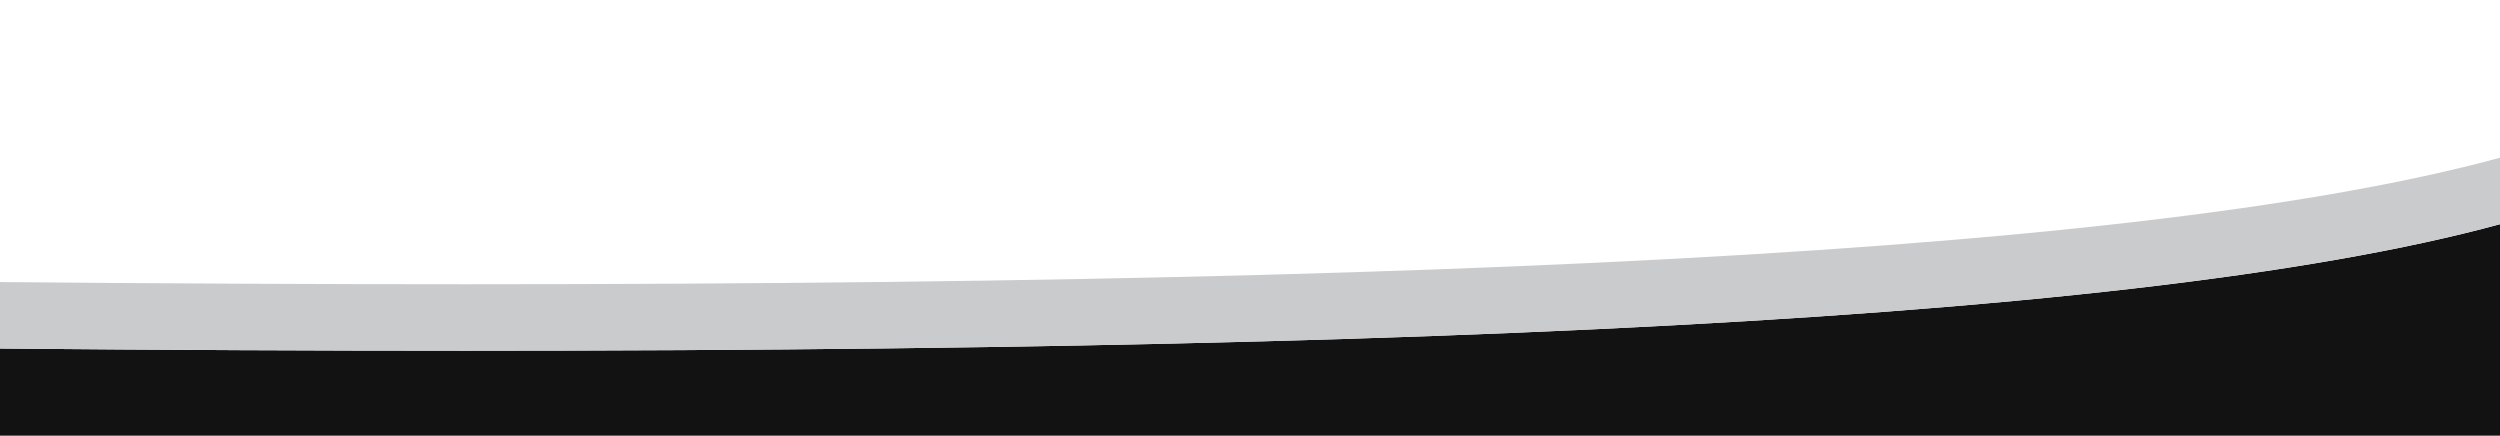 <svg viewBox="0 0 1443.56 251.56" xmlns="http://www.w3.org/2000/svg" data-name="Banner - Factory Products" id="Banner_-_Factory_Products">
  <defs>
    <style>
      .cls-1 {
        fill: #cacbcd;
      }

      .cls-1, .cls-2, .cls-3 {
        stroke-width: 0px;
      }

      .cls-2 {
        fill: #121212;
      }

      .cls-3 {
        fill: #fff;
      }
    </style>
  </defs>
  <rect height="613.33" width="1640" y="-296" x="-72.89" class="cls-3"></rect>
  <g>
    <path d="M0,201.25v50.31h1443.56v-122.1C1225.91,188.7,751.36,207.92,0,201.25Z" class="cls-2"></path>
    <path d="M0,162.87v38.38c751.36,6.68,1225.91-12.54,1443.56-71.79v-38.38C1225.91,150.33,751.36,169.54,0,162.87Z" class="cls-1"></path>
  </g>
</svg>